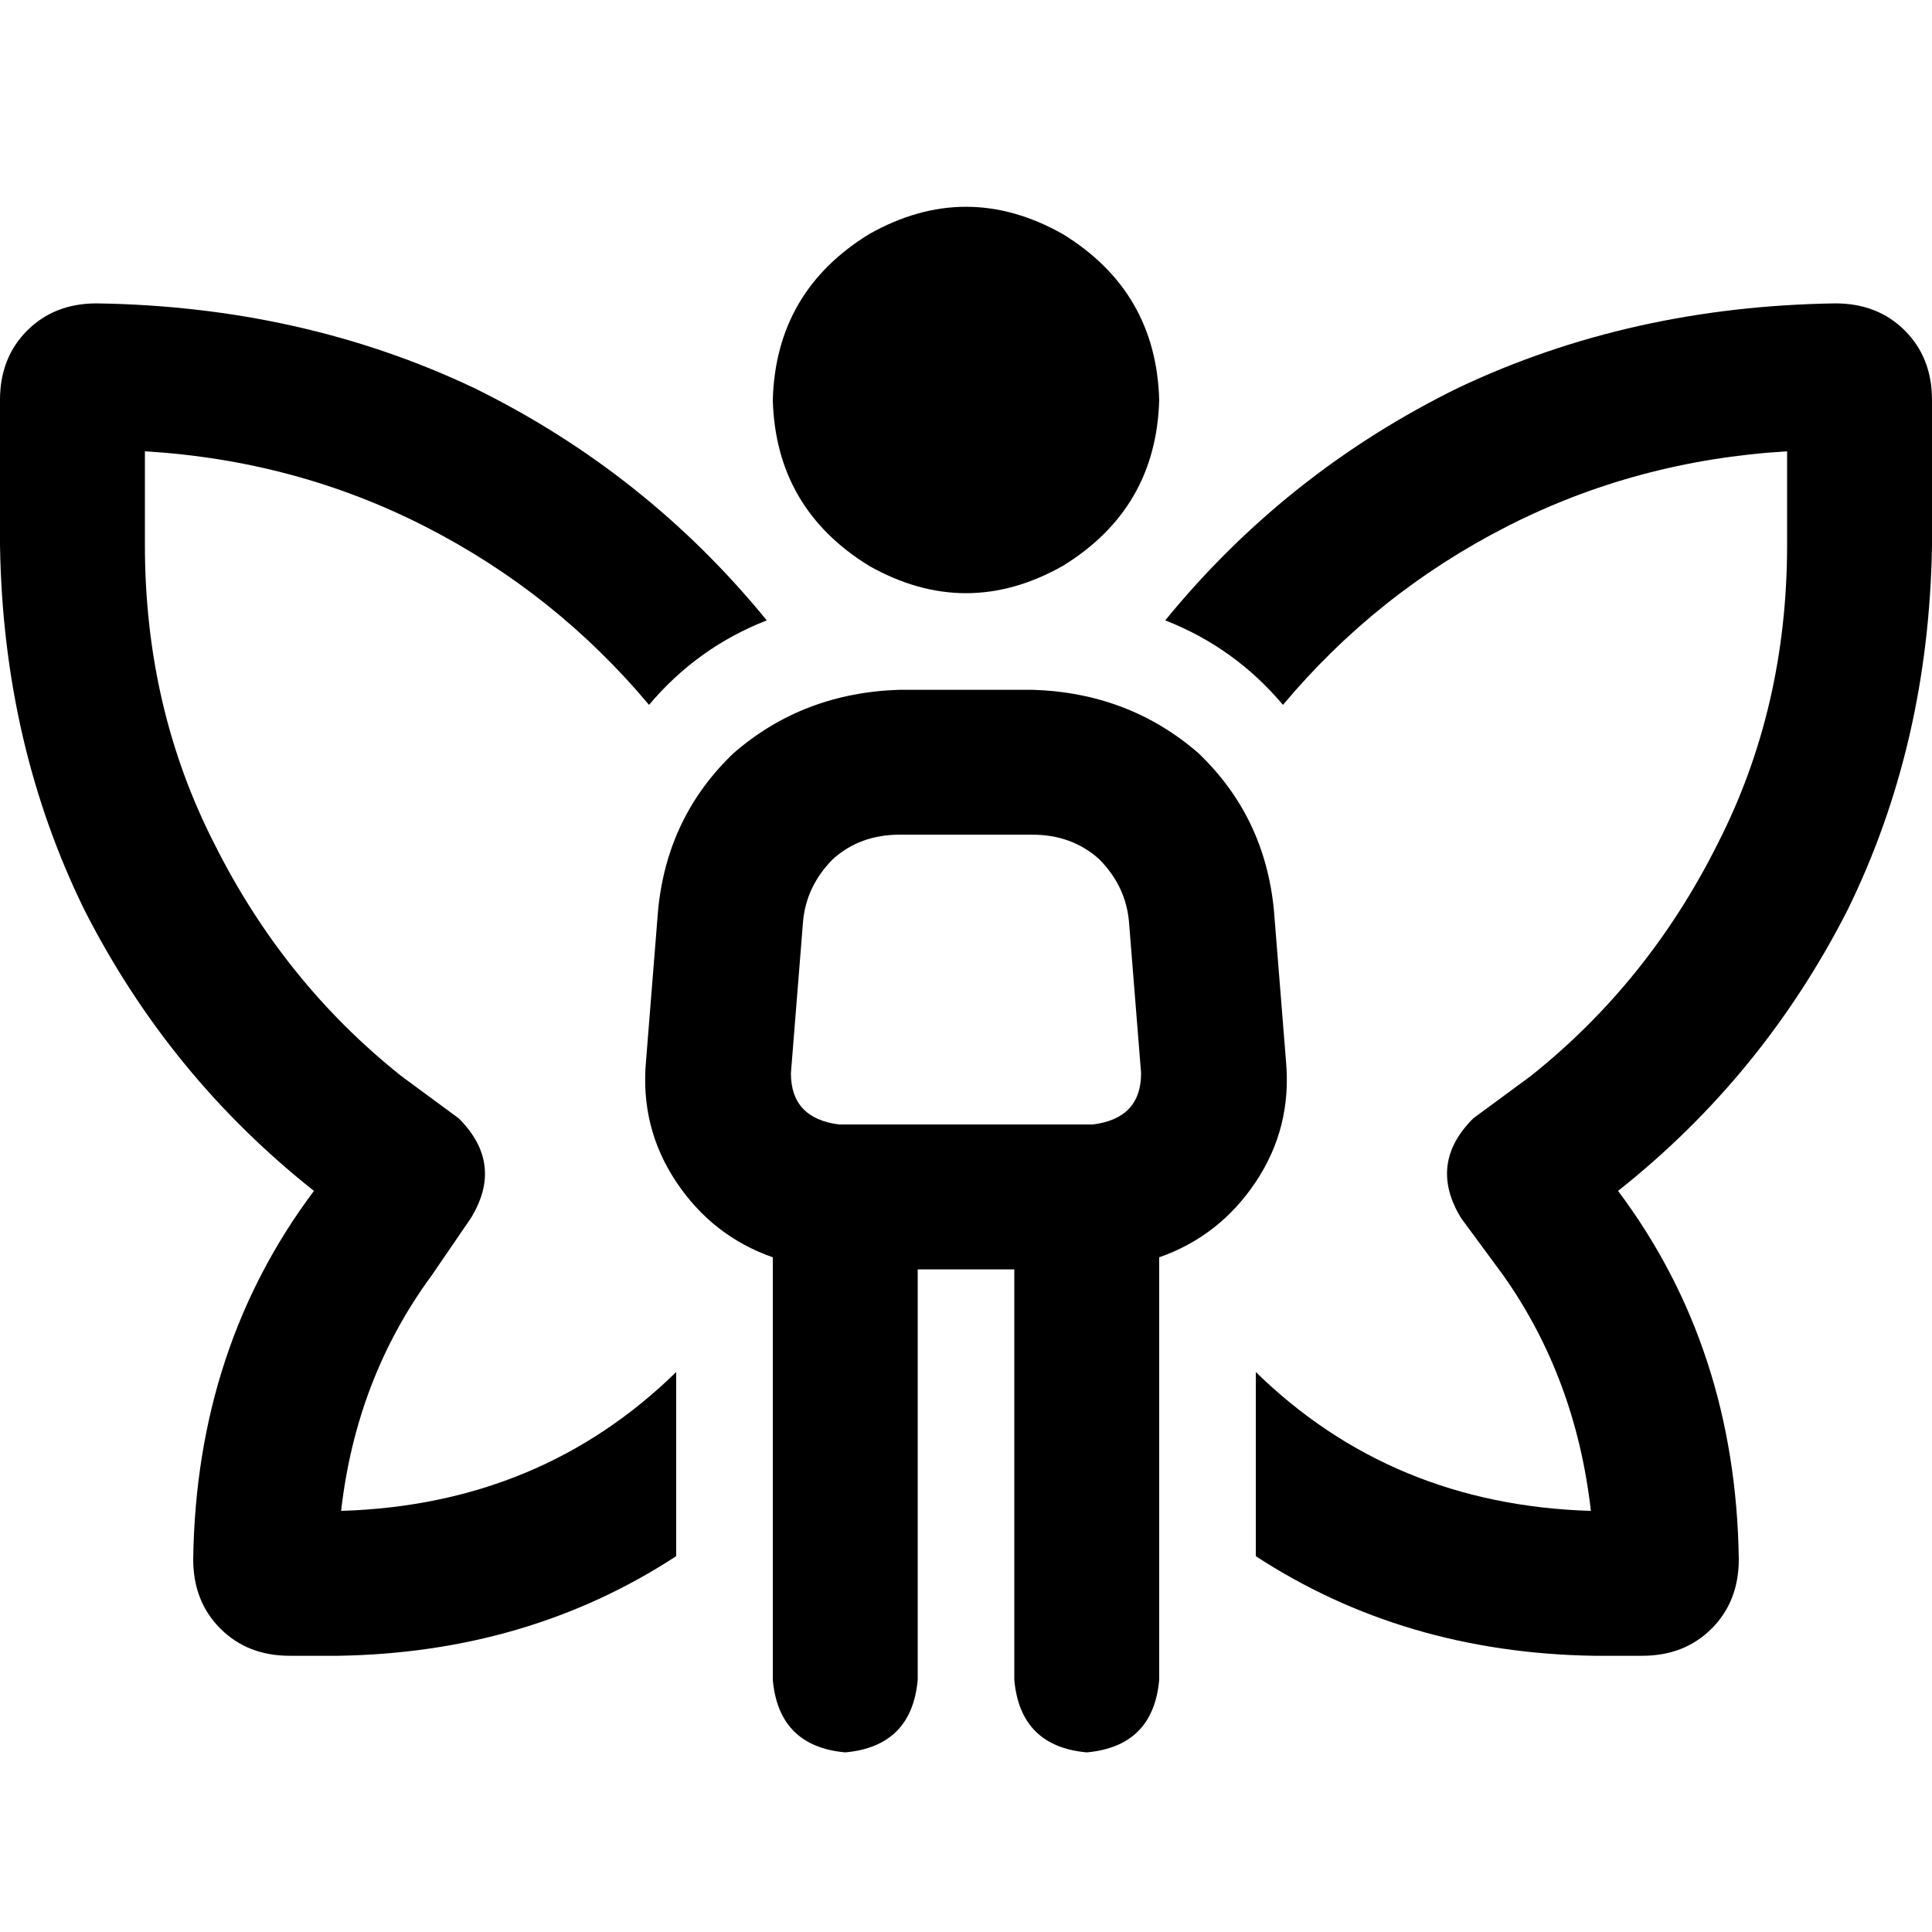 <svg xmlns="http://www.w3.org/2000/svg" viewBox="0 0 512 512">
  <path d="M 204.8 106 Q 205.6 77.2 230.4 62 Q 256 47.6 281.6 62 Q 306.4 77.2 307.2 106 Q 306.4 134.8 281.6 150 Q 256 164.4 230.4 150 Q 205.6 134.8 204.8 106 L 204.8 106 Z M 238.4 221.2 Q 228 221.2 220.8 227.6 L 220.8 227.6 L 220.8 227.6 Q 213.6 234.8 212.8 244.4 L 209.6 284.4 L 209.6 284.4 Q 209.6 296.4 222.4 298 L 224 298 L 289.6 298 Q 302.4 296.4 302.4 284.4 L 299.2 244.4 L 299.2 244.4 Q 298.4 234.8 291.2 227.6 Q 284 221.2 273.6 221.2 L 238.4 221.2 L 238.4 221.2 Z M 268.8 336.4 L 243.2 336.4 L 268.8 336.4 L 243.2 336.4 L 243.2 445.2 L 243.2 445.2 Q 241.6 462.8 224 464.4 Q 206.4 462.8 204.8 445.2 L 204.8 333.2 L 204.8 333.2 Q 188.8 327.6 179.2 313.2 Q 169.6 298.8 171.2 281.2 L 174.4 241.2 L 174.4 241.2 Q 176.8 216.4 194.4 199.6 Q 212.8 183.6 238.4 182.8 L 273.6 182.8 L 273.6 182.8 Q 299.2 183.6 317.6 199.6 Q 335.2 216.4 337.6 241.2 L 340.8 281.2 L 340.8 281.2 Q 342.4 298.8 332.8 313.2 Q 323.2 327.6 307.2 333.2 L 307.2 445.2 L 307.2 445.2 Q 305.6 462.8 288 464.4 Q 270.4 462.8 268.8 445.2 L 268.8 336.4 L 268.8 336.4 Z M 25.6 80.4 Q 80 81.2 125.6 102.8 L 125.6 102.8 L 125.6 102.8 Q 171.2 125.2 203.2 164.4 Q 184.8 171.6 172 186.8 Q 147.2 157.2 112.8 139.6 Q 78.4 122 38.4 119.6 L 38.4 144.4 L 38.4 144.4 Q 38.4 187.6 56.8 223.6 Q 75.2 260.4 106.4 285.2 L 121.6 296.4 L 121.6 296.4 Q 133.6 308.4 124.8 322.8 L 114.4 338 L 114.4 338 Q 94.4 365.2 90.4 400.4 Q 143.2 398.8 179.2 363.6 L 179.2 412.4 L 179.2 412.4 Q 140 438 89.6 438.8 L 76.8 438.8 L 76.8 438.8 Q 65.6 438.8 58.4 431.6 Q 51.2 424.4 51.2 413.2 Q 52 357.2 83.2 315.6 Q 44.8 285.2 22.4 241.2 Q 0.8 197.2 0 144.4 L 0 106 L 0 106 Q 0 94.8 7.2 87.6 Q 14.4 80.4 25.6 80.4 L 25.6 80.4 Z M 340 186.8 Q 327.2 171.6 308.8 164.4 Q 340.8 125.2 386.4 102.8 Q 432 81.2 486.4 80.4 Q 497.6 80.4 504.8 87.6 Q 512 94.8 512 106 L 512 144.4 L 512 144.4 Q 511.2 197.2 489.6 241.2 Q 467.2 285.2 428.8 315.6 Q 460 357.2 460.8 413.2 Q 460.8 424.4 453.6 431.6 Q 446.4 438.8 435.2 438.8 L 422.4 438.8 L 422.4 438.8 Q 372 438 332.8 412.4 L 332.8 363.6 L 332.8 363.6 Q 368.8 398.8 421.6 400.4 Q 417.6 365.2 398.4 338 L 387.2 322.8 L 387.2 322.8 Q 378.4 308.4 390.4 296.4 L 405.6 285.2 L 405.6 285.2 Q 436.8 260.4 455.2 223.6 Q 473.6 187.6 473.6 144.4 L 473.6 119.6 L 473.6 119.6 Q 433.6 122 399.2 139.6 Q 364.8 157.2 340 186.8 L 340 186.8 Z" />
</svg>